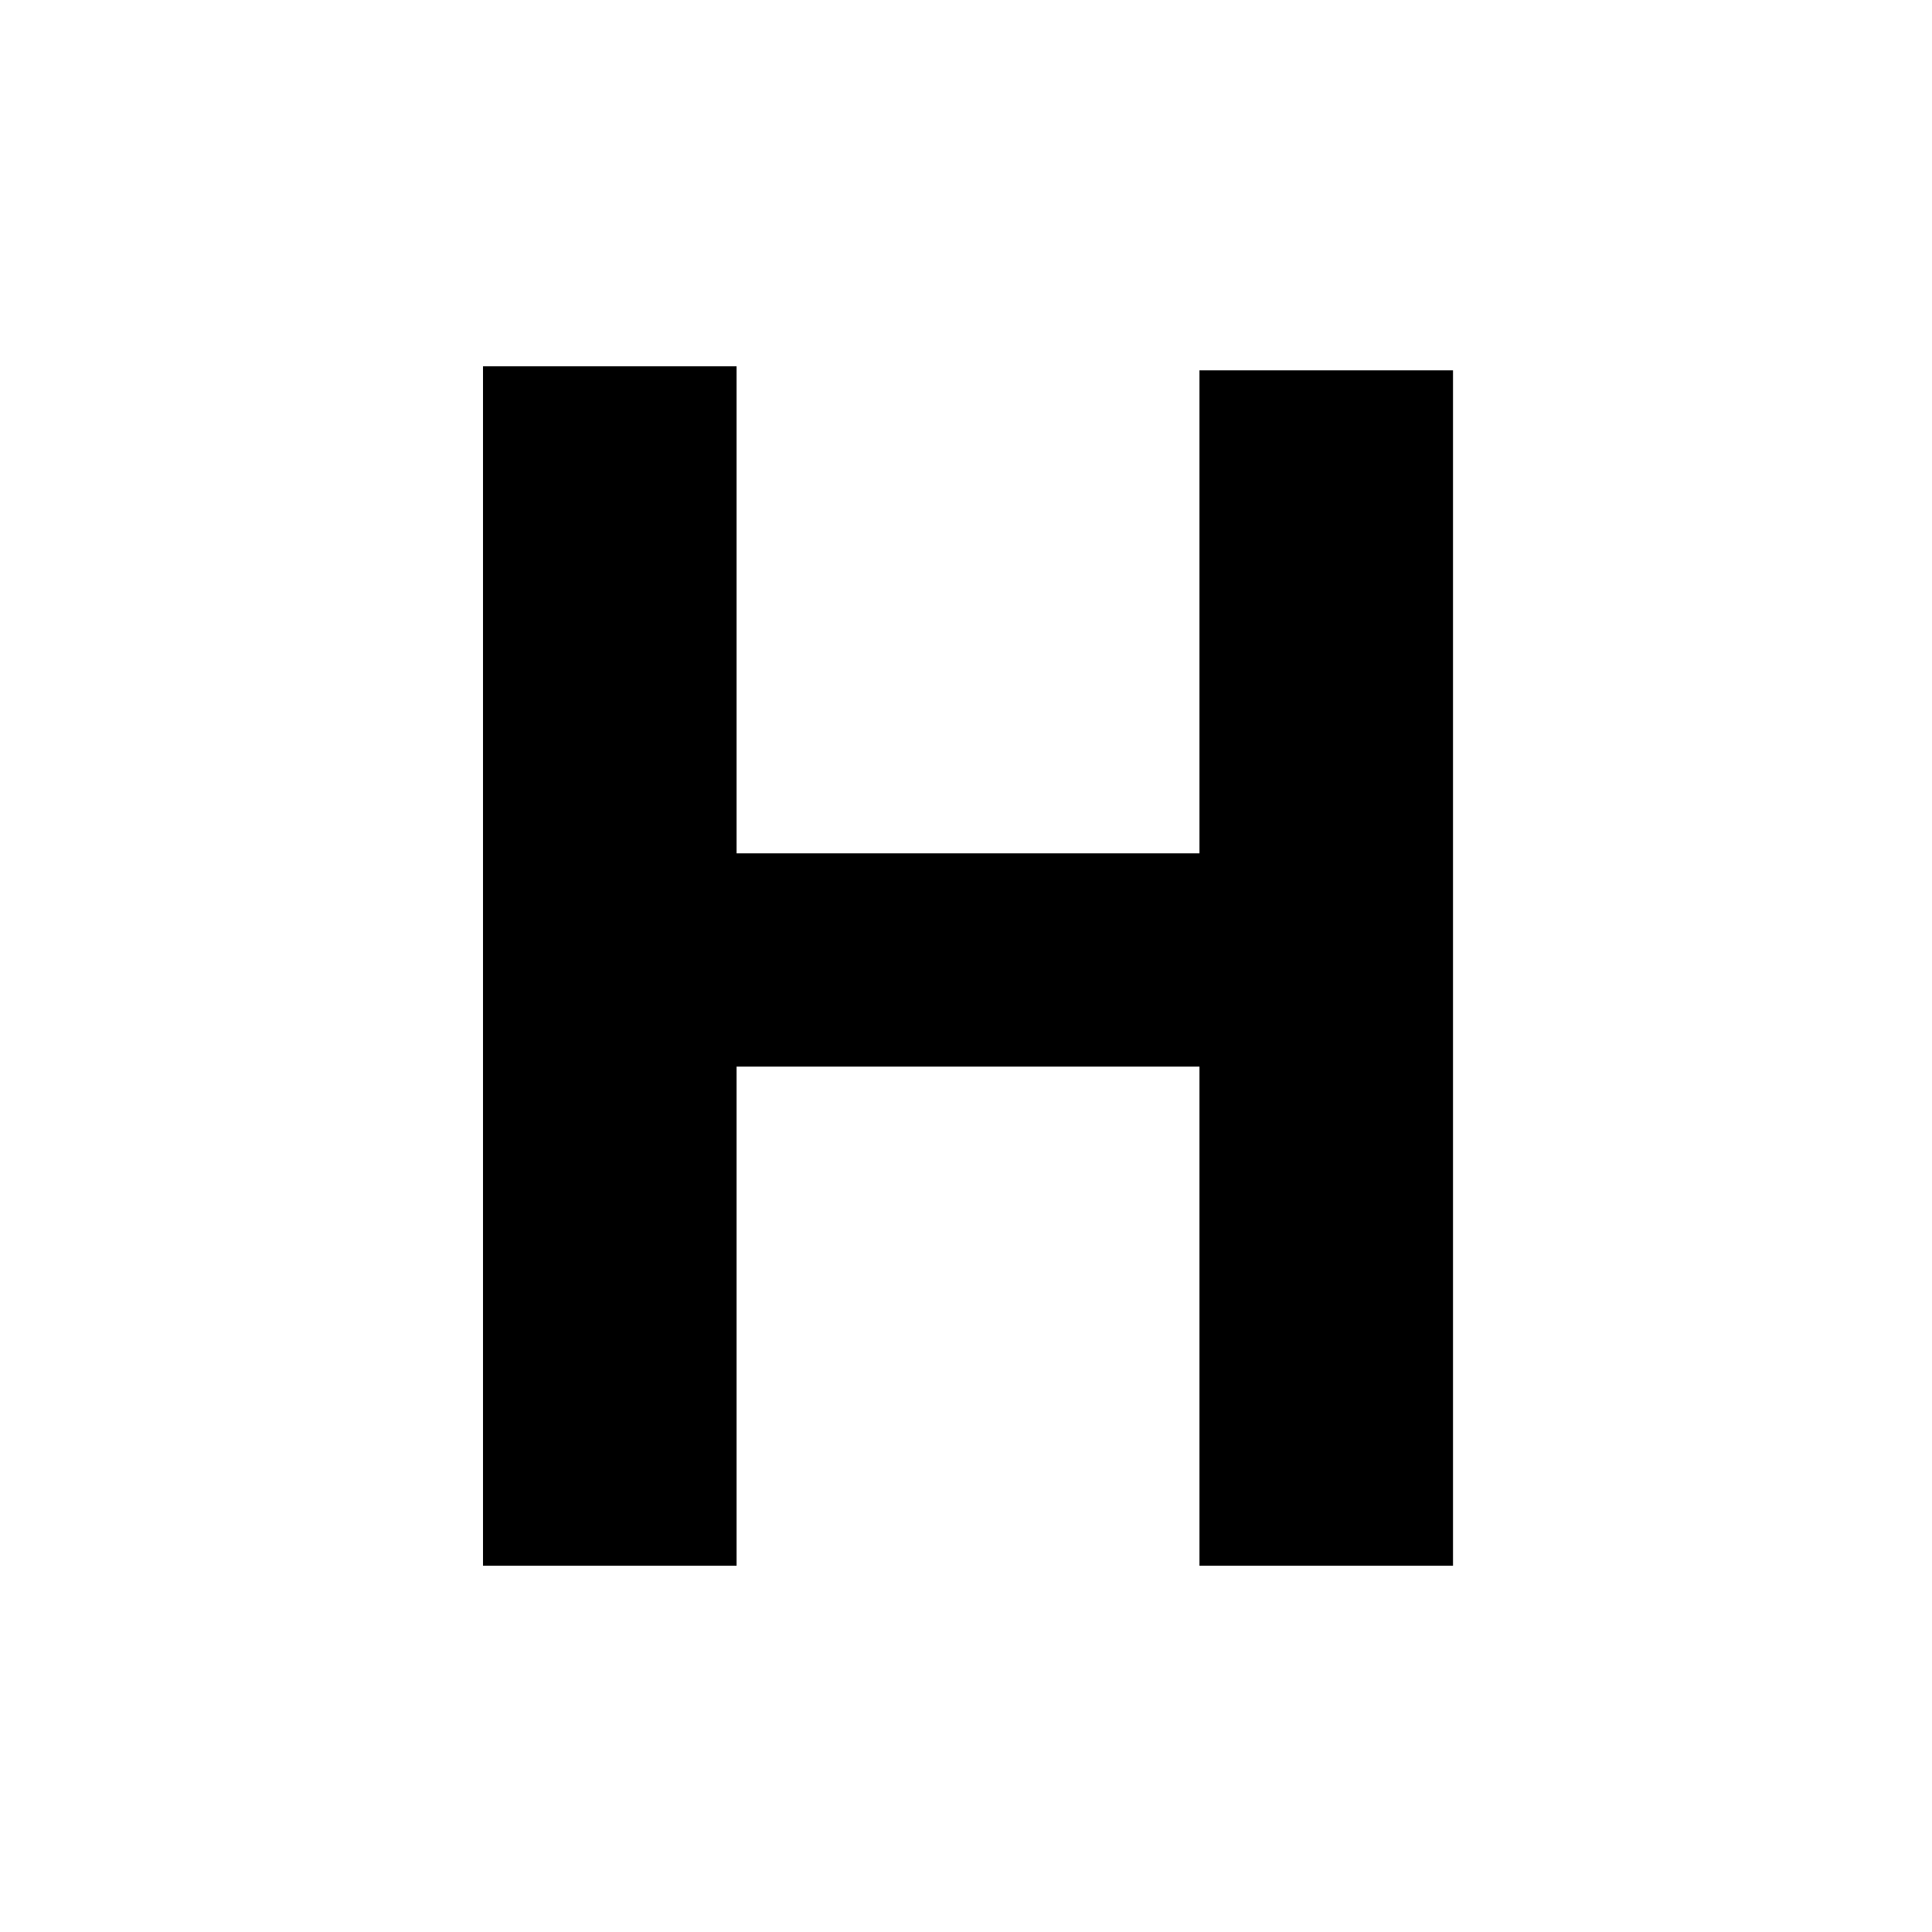 <?xml version="1.0" encoding="UTF-8"?>
<svg id="Layer_1" xmlns="http://www.w3.org/2000/svg" version="1.1" viewBox="0 0 48 48">
  <!-- Generator: Adobe Illustrator 29.1.0, SVG Export Plug-In . SVG Version: 2.1.0 Build 142)  -->
  <defs>
    <style>
      .st0 {
        fill: #fff;
      }
    </style>
  </defs>
  <rect class="st0" width="48" height="48"/>
  <path d="M18.3,21.2h11.5v-12h6.3v29.7h-6.3v-12.4h-11.5v12.4h-6.3V9.1h6.3s0,12,0,12Z"/>
</svg>